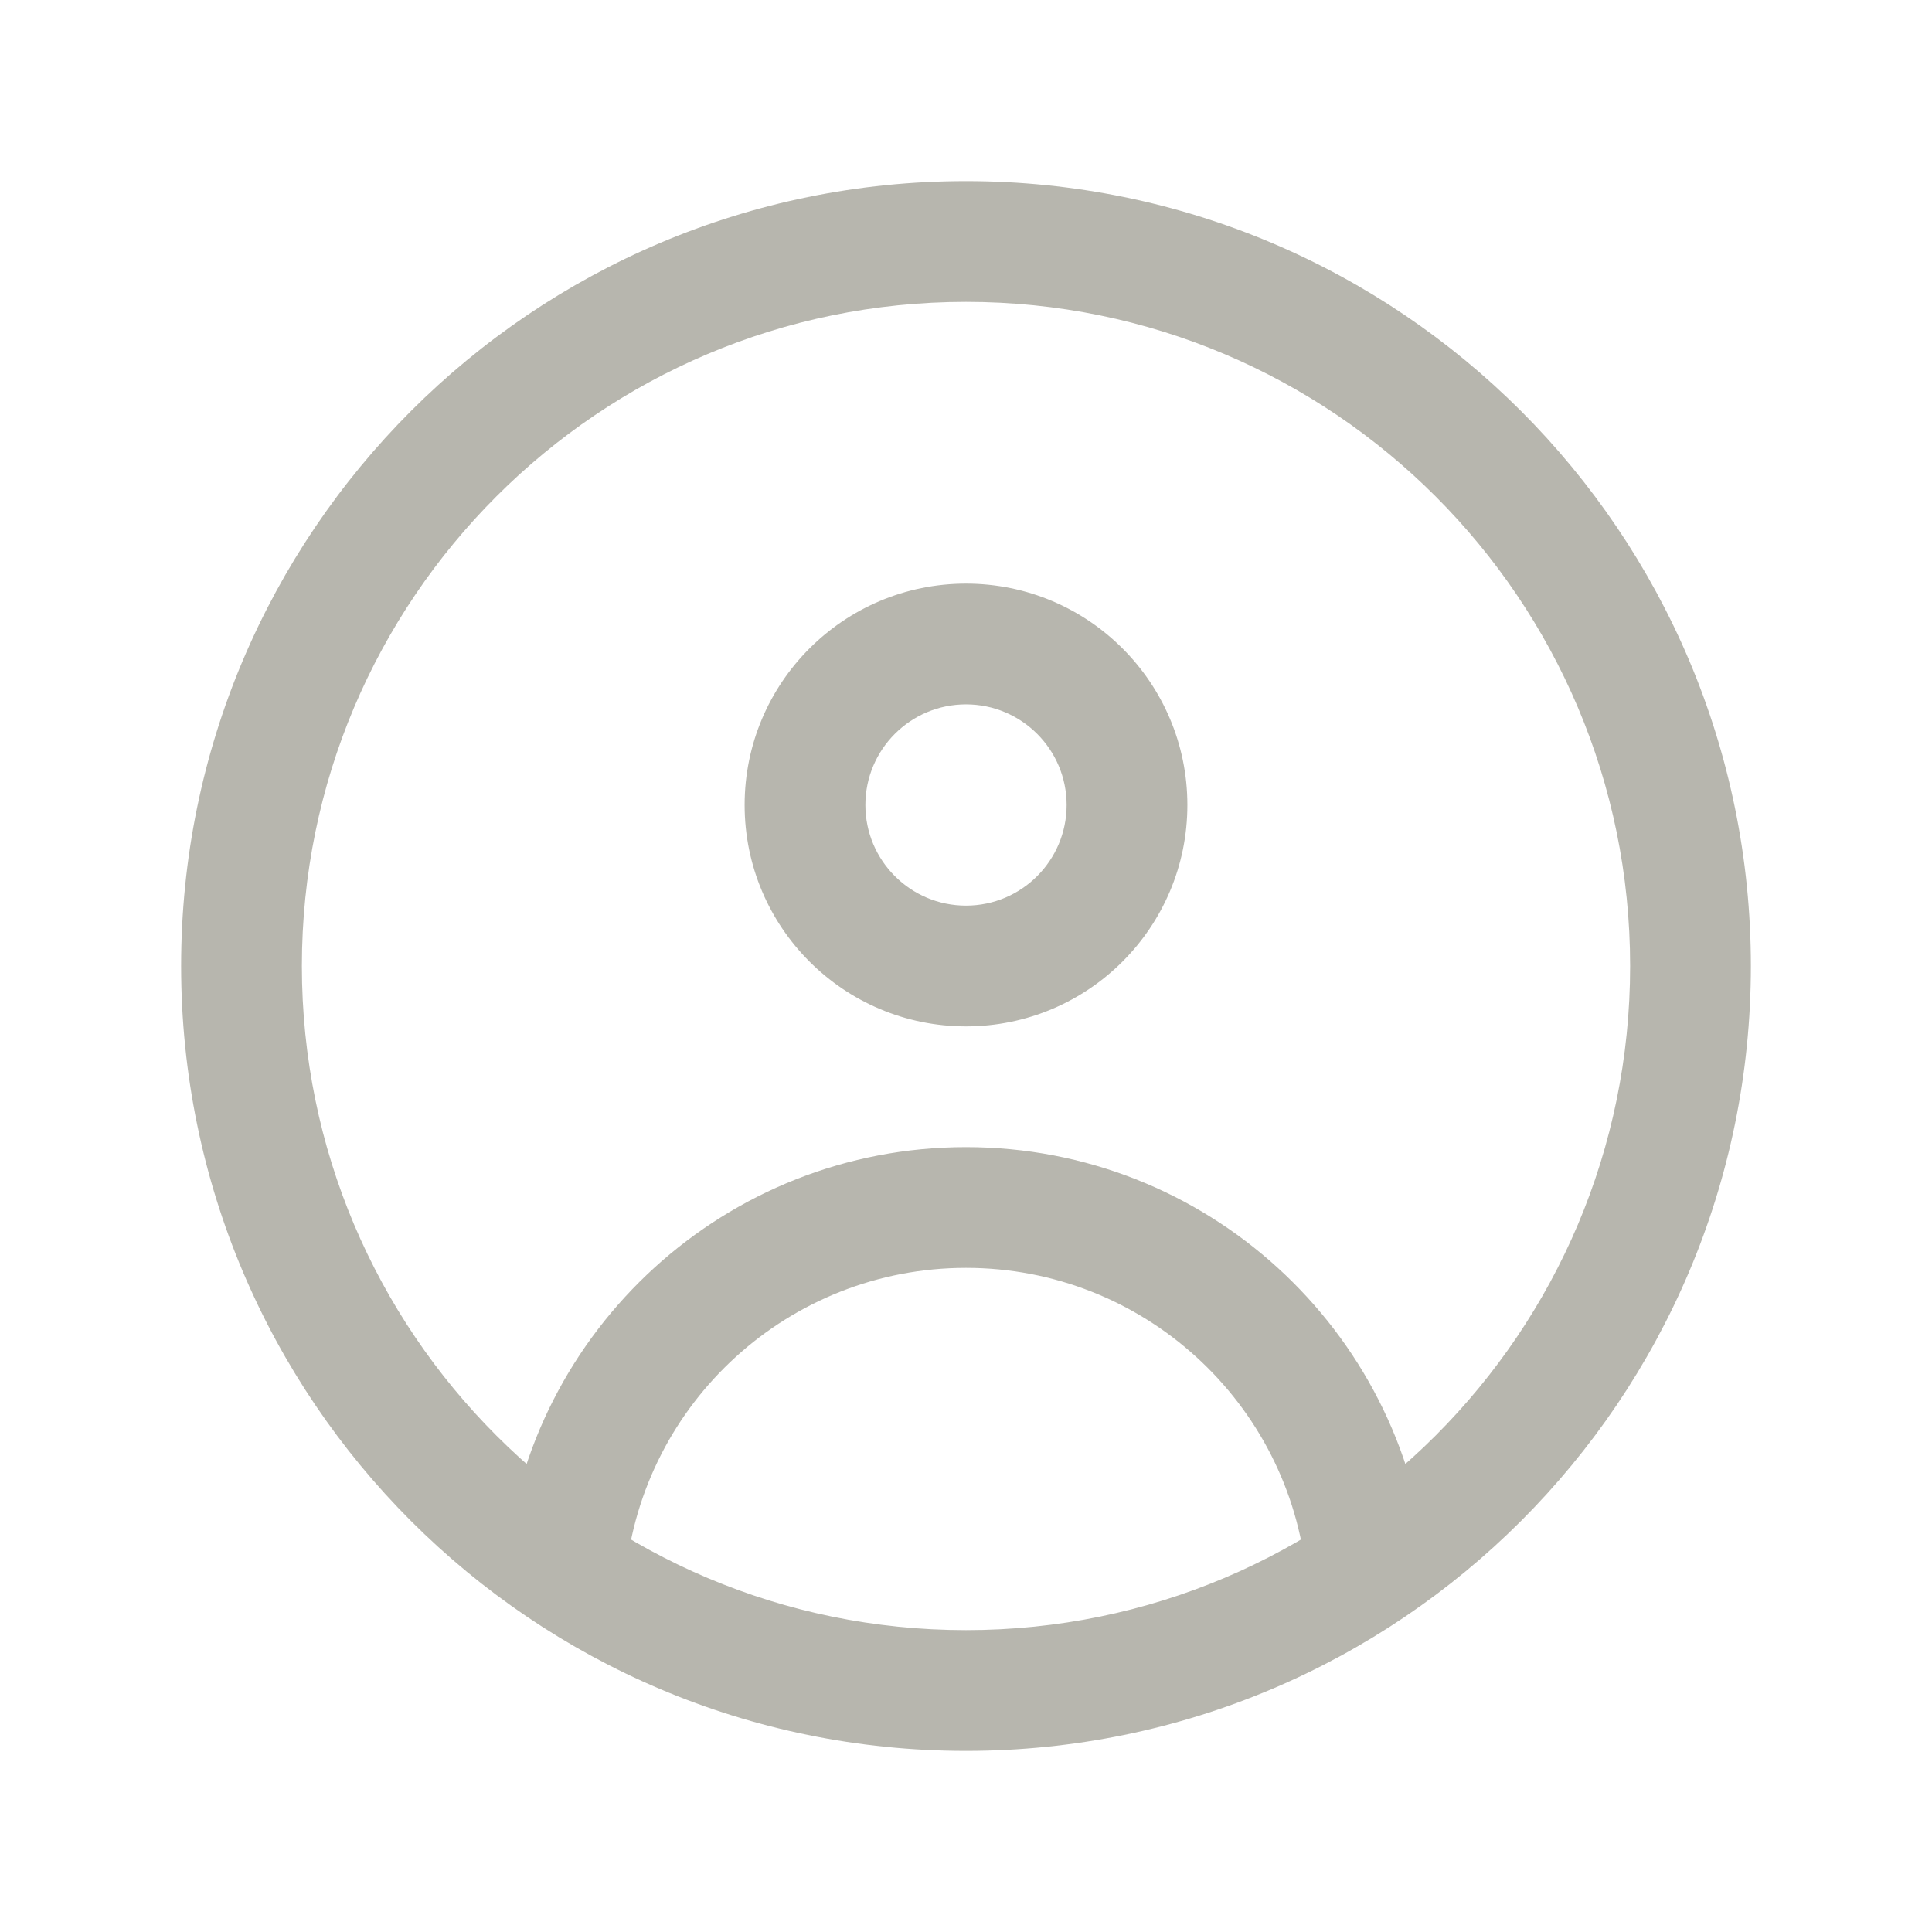 <svg width="24" height="24" viewBox="0 0 24 24" fill="none" xmlns="http://www.w3.org/2000/svg">
<path d="M6.278 19.426C6.237 19.838 6.538 20.205 6.951 20.246C7.363 20.287 7.73 19.986 7.771 19.574L7.025 19.5L6.278 19.426ZM16.229 19.574C16.27 19.986 16.637 20.287 17.049 20.246C17.462 20.205 17.763 19.838 17.722 19.426L16.975 19.5L16.229 19.574ZM21 12H20.25C20.25 16.556 16.556 20.25 12 20.25V21V21.75C17.385 21.75 21.75 17.385 21.75 12H21ZM12 21V20.25C7.444 20.25 3.75 16.556 3.75 12H3H2.25C2.25 17.385 6.615 21.75 12 21.75V21ZM3 12H3.75C3.75 7.444 7.444 3.75 12 3.75V3V2.25C6.615 2.25 2.25 6.615 2.25 12H3ZM12 3V3.75C16.556 3.75 20.25 7.444 20.25 12H21H21.75C21.75 6.615 17.385 2.25 12 2.25V3ZM14 10H13.25C13.25 10.69 12.69 11.25 12 11.25V12V12.75C13.519 12.75 14.75 11.519 14.75 10H14ZM12 12V11.25C11.31 11.25 10.75 10.69 10.75 10H10H9.25C9.25 11.519 10.481 12.75 12 12.75V12ZM10 10H10.75C10.75 9.31 11.31 8.75 12 8.75V8V7.25C10.481 7.25 9.25 8.481 9.25 10H10ZM12 8V8.75C12.69 8.75 13.25 9.31 13.25 10H14H14.75C14.75 8.481 13.519 7.25 12 7.25V8ZM7.025 19.5L7.771 19.574C7.984 17.427 9.797 15.75 12 15.75V15V14.25C9.018 14.25 6.567 16.519 6.278 19.426L7.025 19.5ZM12 15V15.75C14.203 15.75 16.016 17.427 16.229 19.574L16.975 19.5L17.722 19.426C17.433 16.519 14.982 14.25 12 14.25V15Z" fill="#B7B6AE"/>
</svg>

